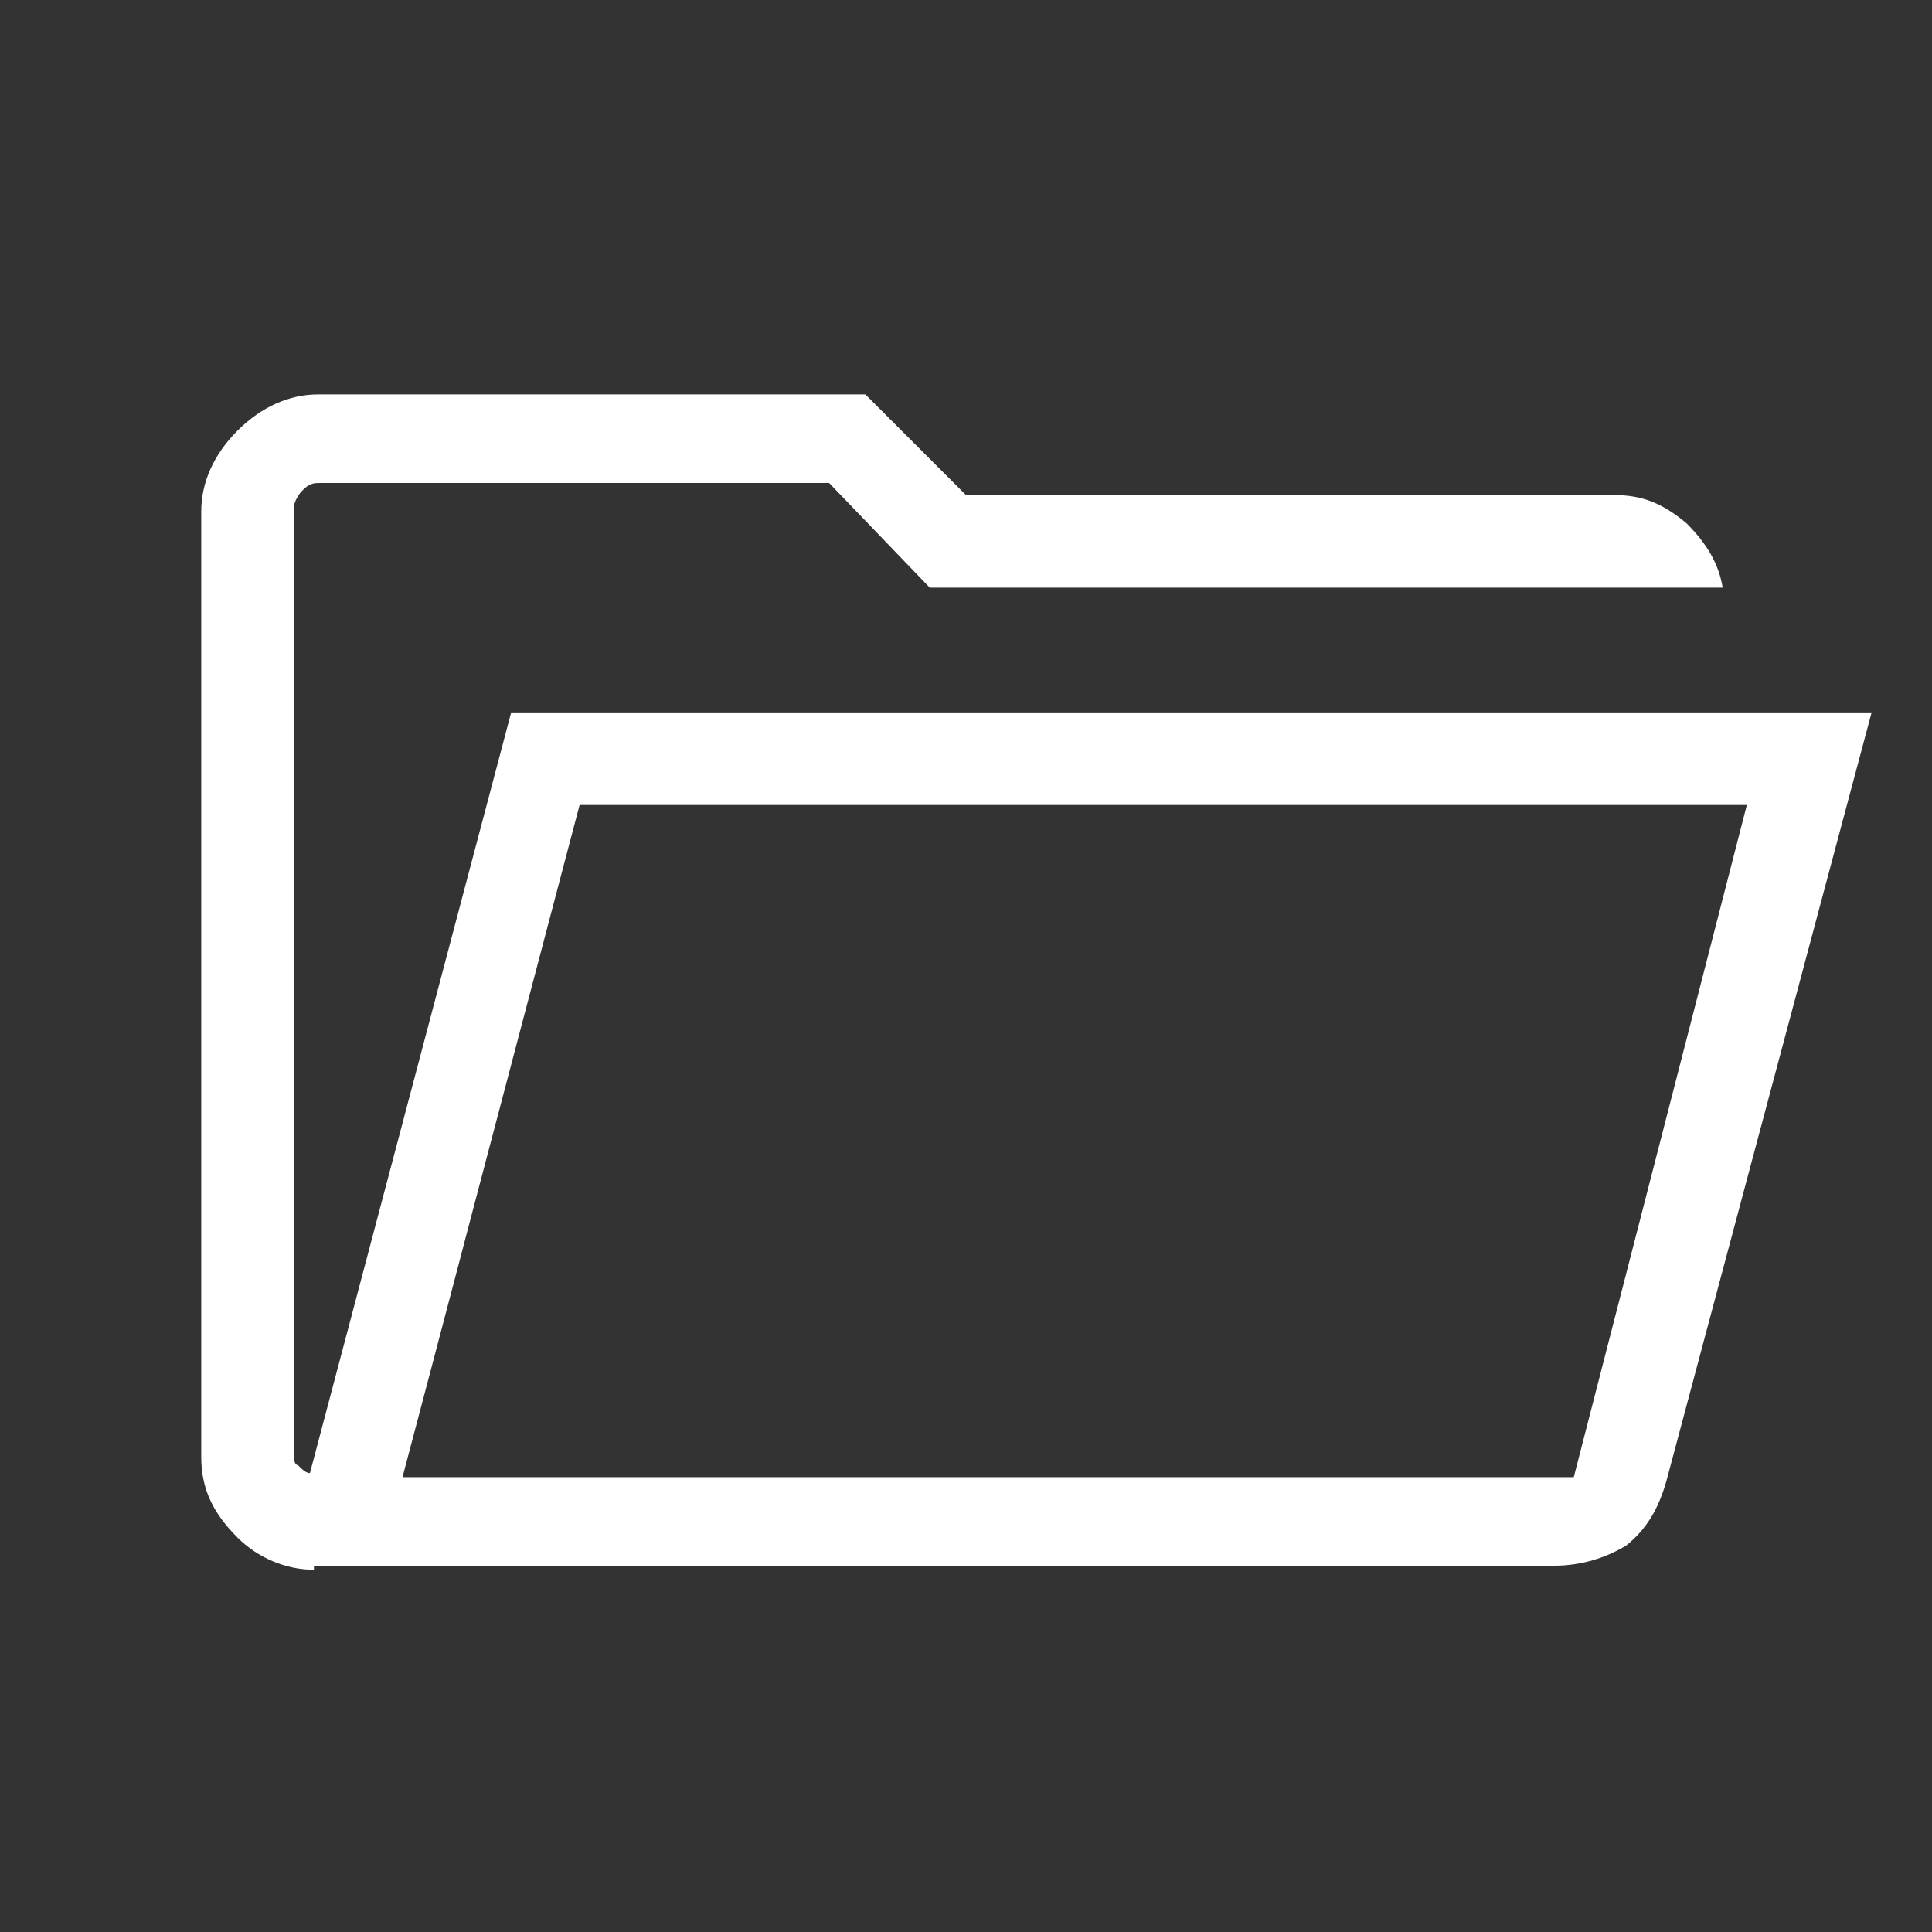 <?xml version="1.0" encoding="utf-8"?>
<!-- Generator: Adobe Illustrator 27.2.0, SVG Export Plug-In . SVG Version: 6.00 Build 0)  -->
<svg version="1.1" id="Layer_1" xmlns="http://www.w3.org/2000/svg" xmlns:xlink="http://www.w3.org/1999/xlink" x="0px" y="0px"
	 viewBox="0 0 48 48" style="enable-background:new 0 0 48 48;" xml:space="preserve">
<rect x="0" y="0" width="48" height="48" fill="#333333" stroke="none"/>
<style type="text/css">
	.st0{fill:#FFFFFF;}
</style>
<path class="st0" d="M7.8,39c-0.7,0-1.4-0.3-1.9-0.8C5.3,37.6,5,37,5,36.2V12.7c0-0.7,0.3-1.4,0.9-2c0.6-0.6,1.3-0.9,2-0.9h13.6
	l2.5,2.5h16.1c0.7,0,1.2,0.2,1.8,0.7c0.5,0.5,0.8,1,0.9,1.6H23.1L20.6,12H7.9c-0.2,0-0.3,0.1-0.4,0.2c-0.1,0.1-0.2,0.3-0.2,0.4v23.5
	c0,0.1,0,0.3,0.1,0.3c0.1,0.1,0.2,0.2,0.3,0.2l5-18.9h33.8l-5.1,19.1c-0.2,0.7-0.5,1.2-1,1.6c-0.5,0.3-1.1,0.5-1.8,0.5H7.8z
	 M10,36.7h29.1l4.3-16.7H14.4L10,36.7z M10,36.7l4.3-16.7C14.4,20.1,10,36.7,10,36.7z M7.3,14.5V12V14.5z"/>
</svg>
